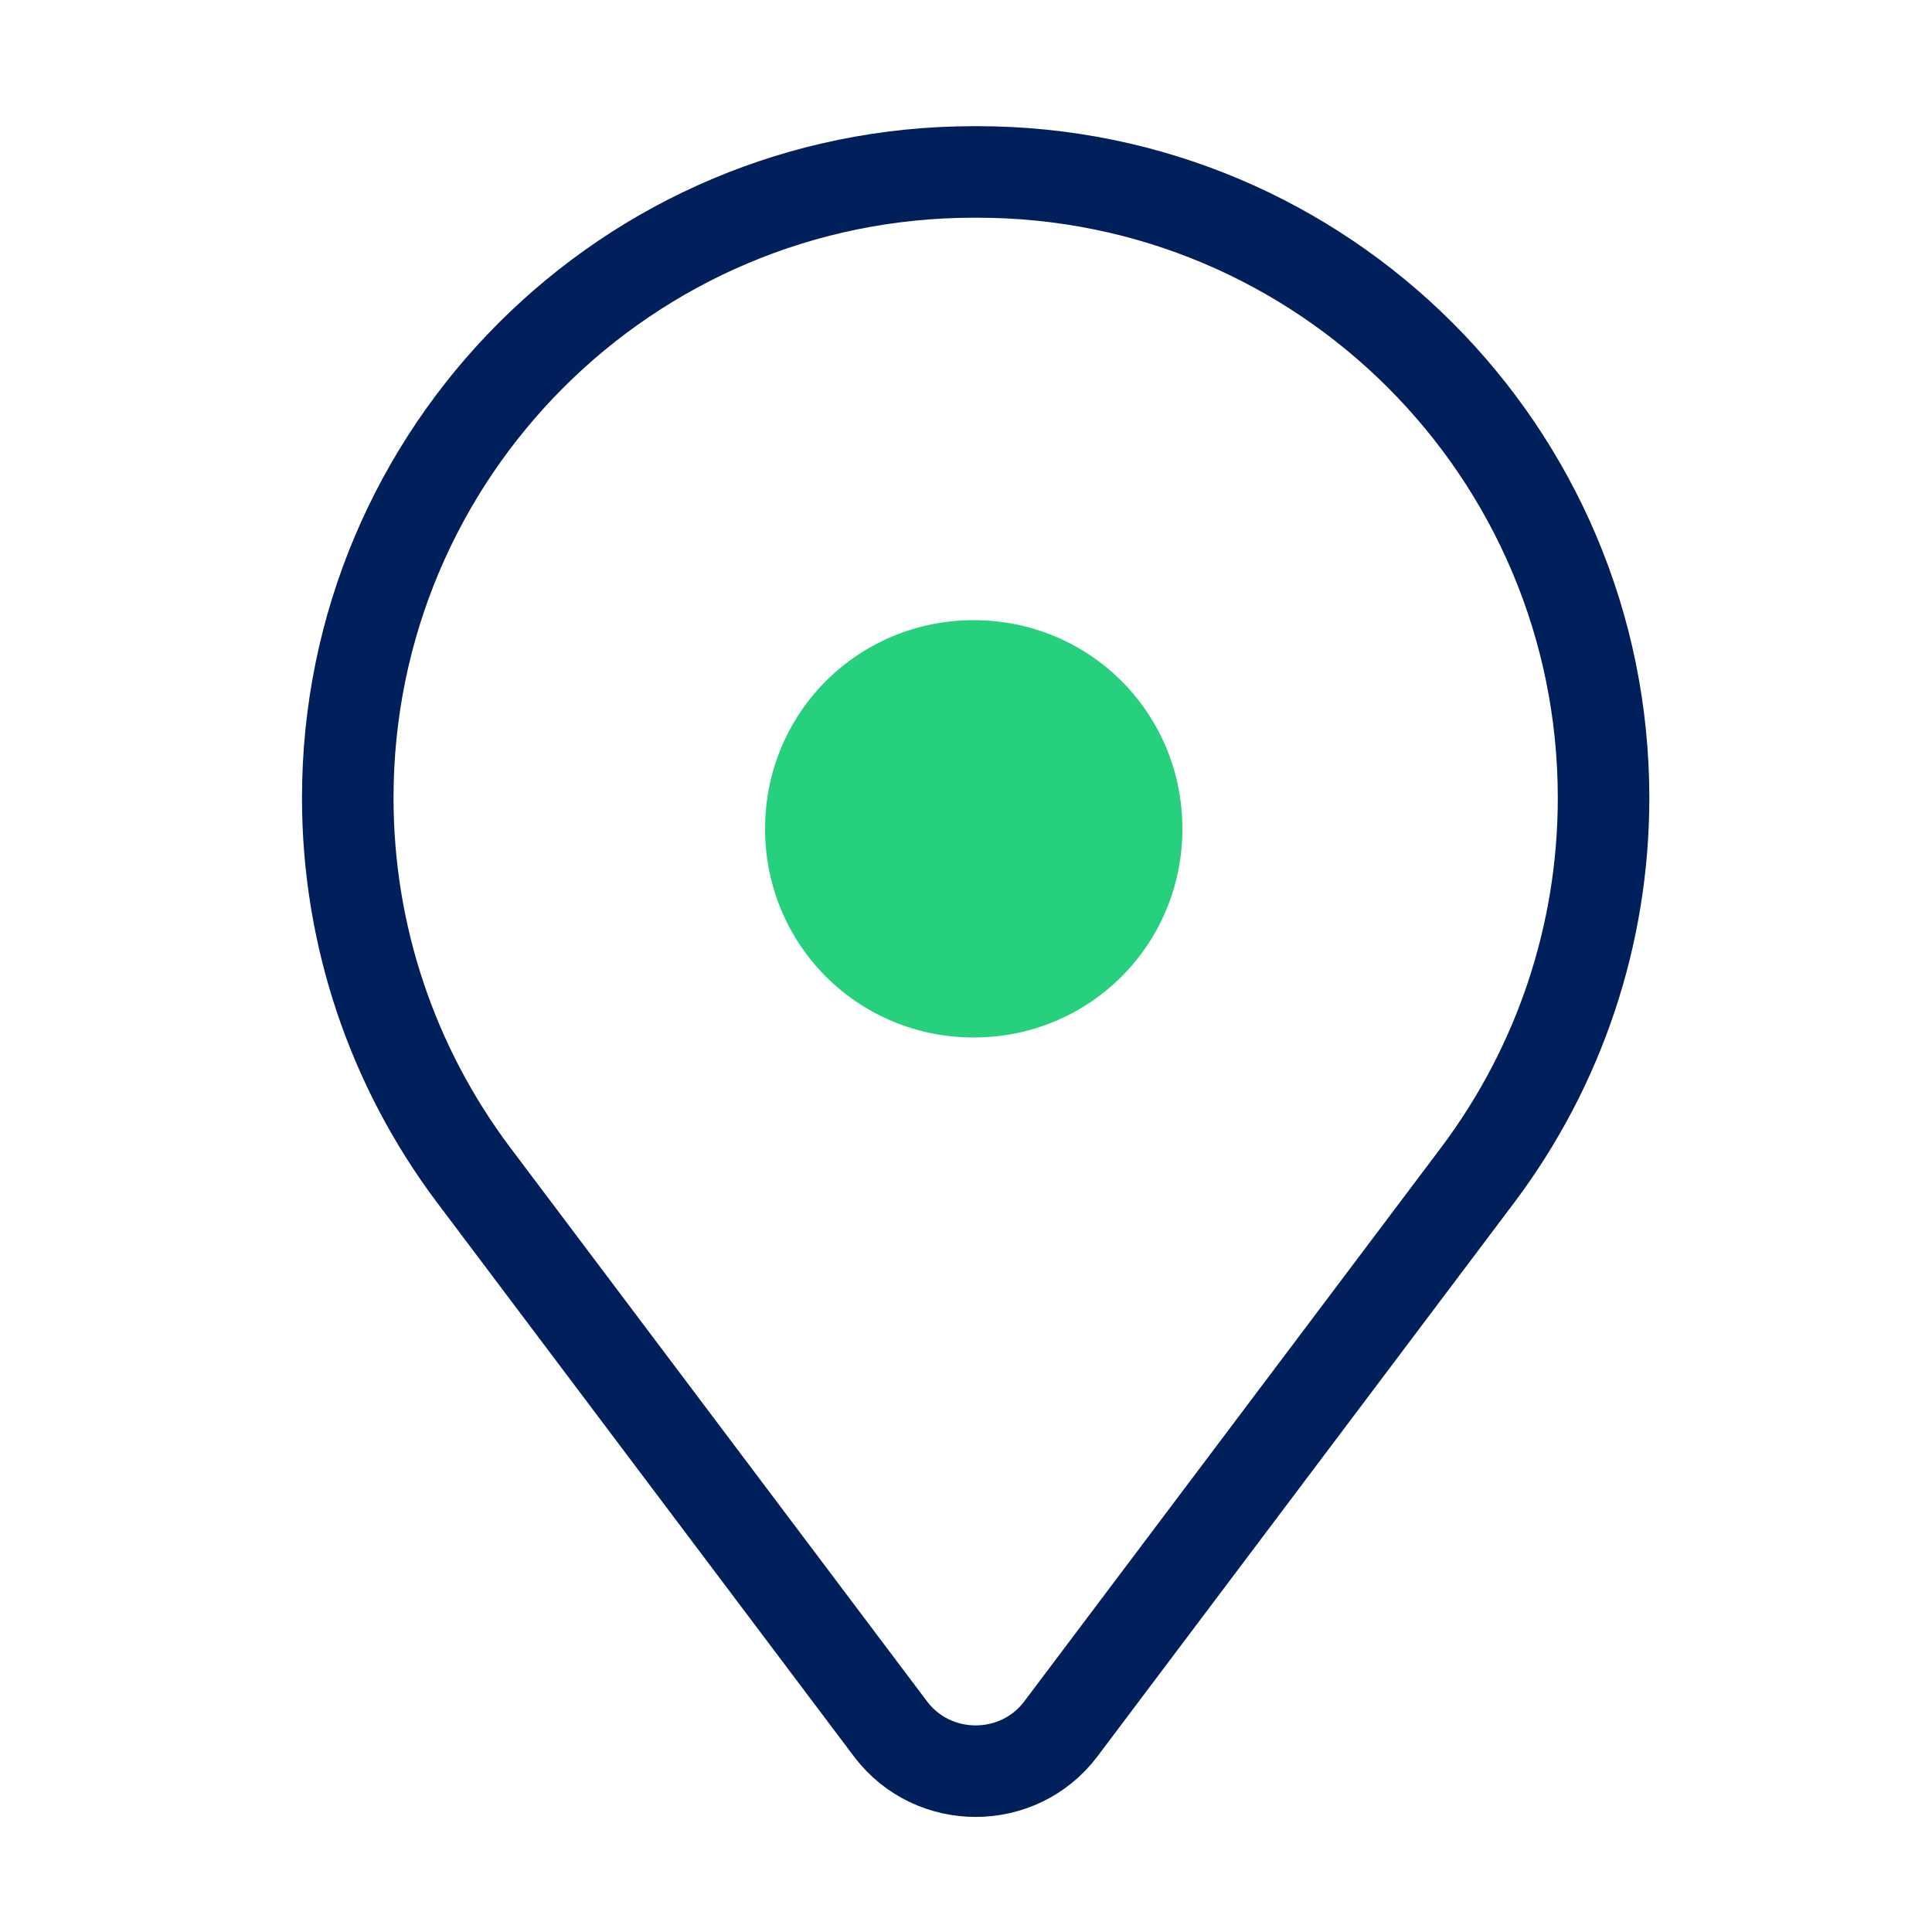 <?xml version="1.0" encoding="utf-8"?>
<!-- Generator: Adobe Illustrator 27.4.1, SVG Export Plug-In . SVG Version: 6.00 Build 0)  -->
<svg version="1.1" id="Layer_1" xmlns="http://www.w3.org/2000/svg" xmlns:xlink="http://www.w3.org/1999/xlink" x="0px" y="0px"
	 viewBox="0 0 100 100" style="enable-background:new 0 0 100 100;" xml:space="preserve">
<style type="text/css">
	.st0{fill:none;stroke:#00205B;stroke-width:4.738;stroke-linecap:round;stroke-linejoin:round;}
	.st1{fill-rule:evenodd;clip-rule:evenodd;fill:#26D07C;}
</style>
<g id="Icons_x2F_Retail_x2F_Commercial_x2F_Location-Outlined">
	<g id="Group-5" transform="translate(85, 38)">
		<path id="Stroke-1" class="st0" d="M-8.5,22.8l-21.6,28.7c-2.2,2.9-6.6,2.9-8.8,0l-21.6-28.7C-64.7,17.2-67,10.4-67,3.3l0,0
			c0-17.9,14.5-32.4,32.4-32.4h0.2C-16.5-29.1-2-14.6-2,3.3l0,0C-2,10.4-4.3,17.2-8.5,22.8z"/>
		<path id="Fill-3" class="st1" d="M-23.8,4.9c0,6-4.8,10.8-10.8,10.8s-10.8-4.8-10.8-10.8s4.8-10.8,10.8-10.8S-23.8-1.1-23.8,4.9"
			/>
	</g>
</g>
</svg>
